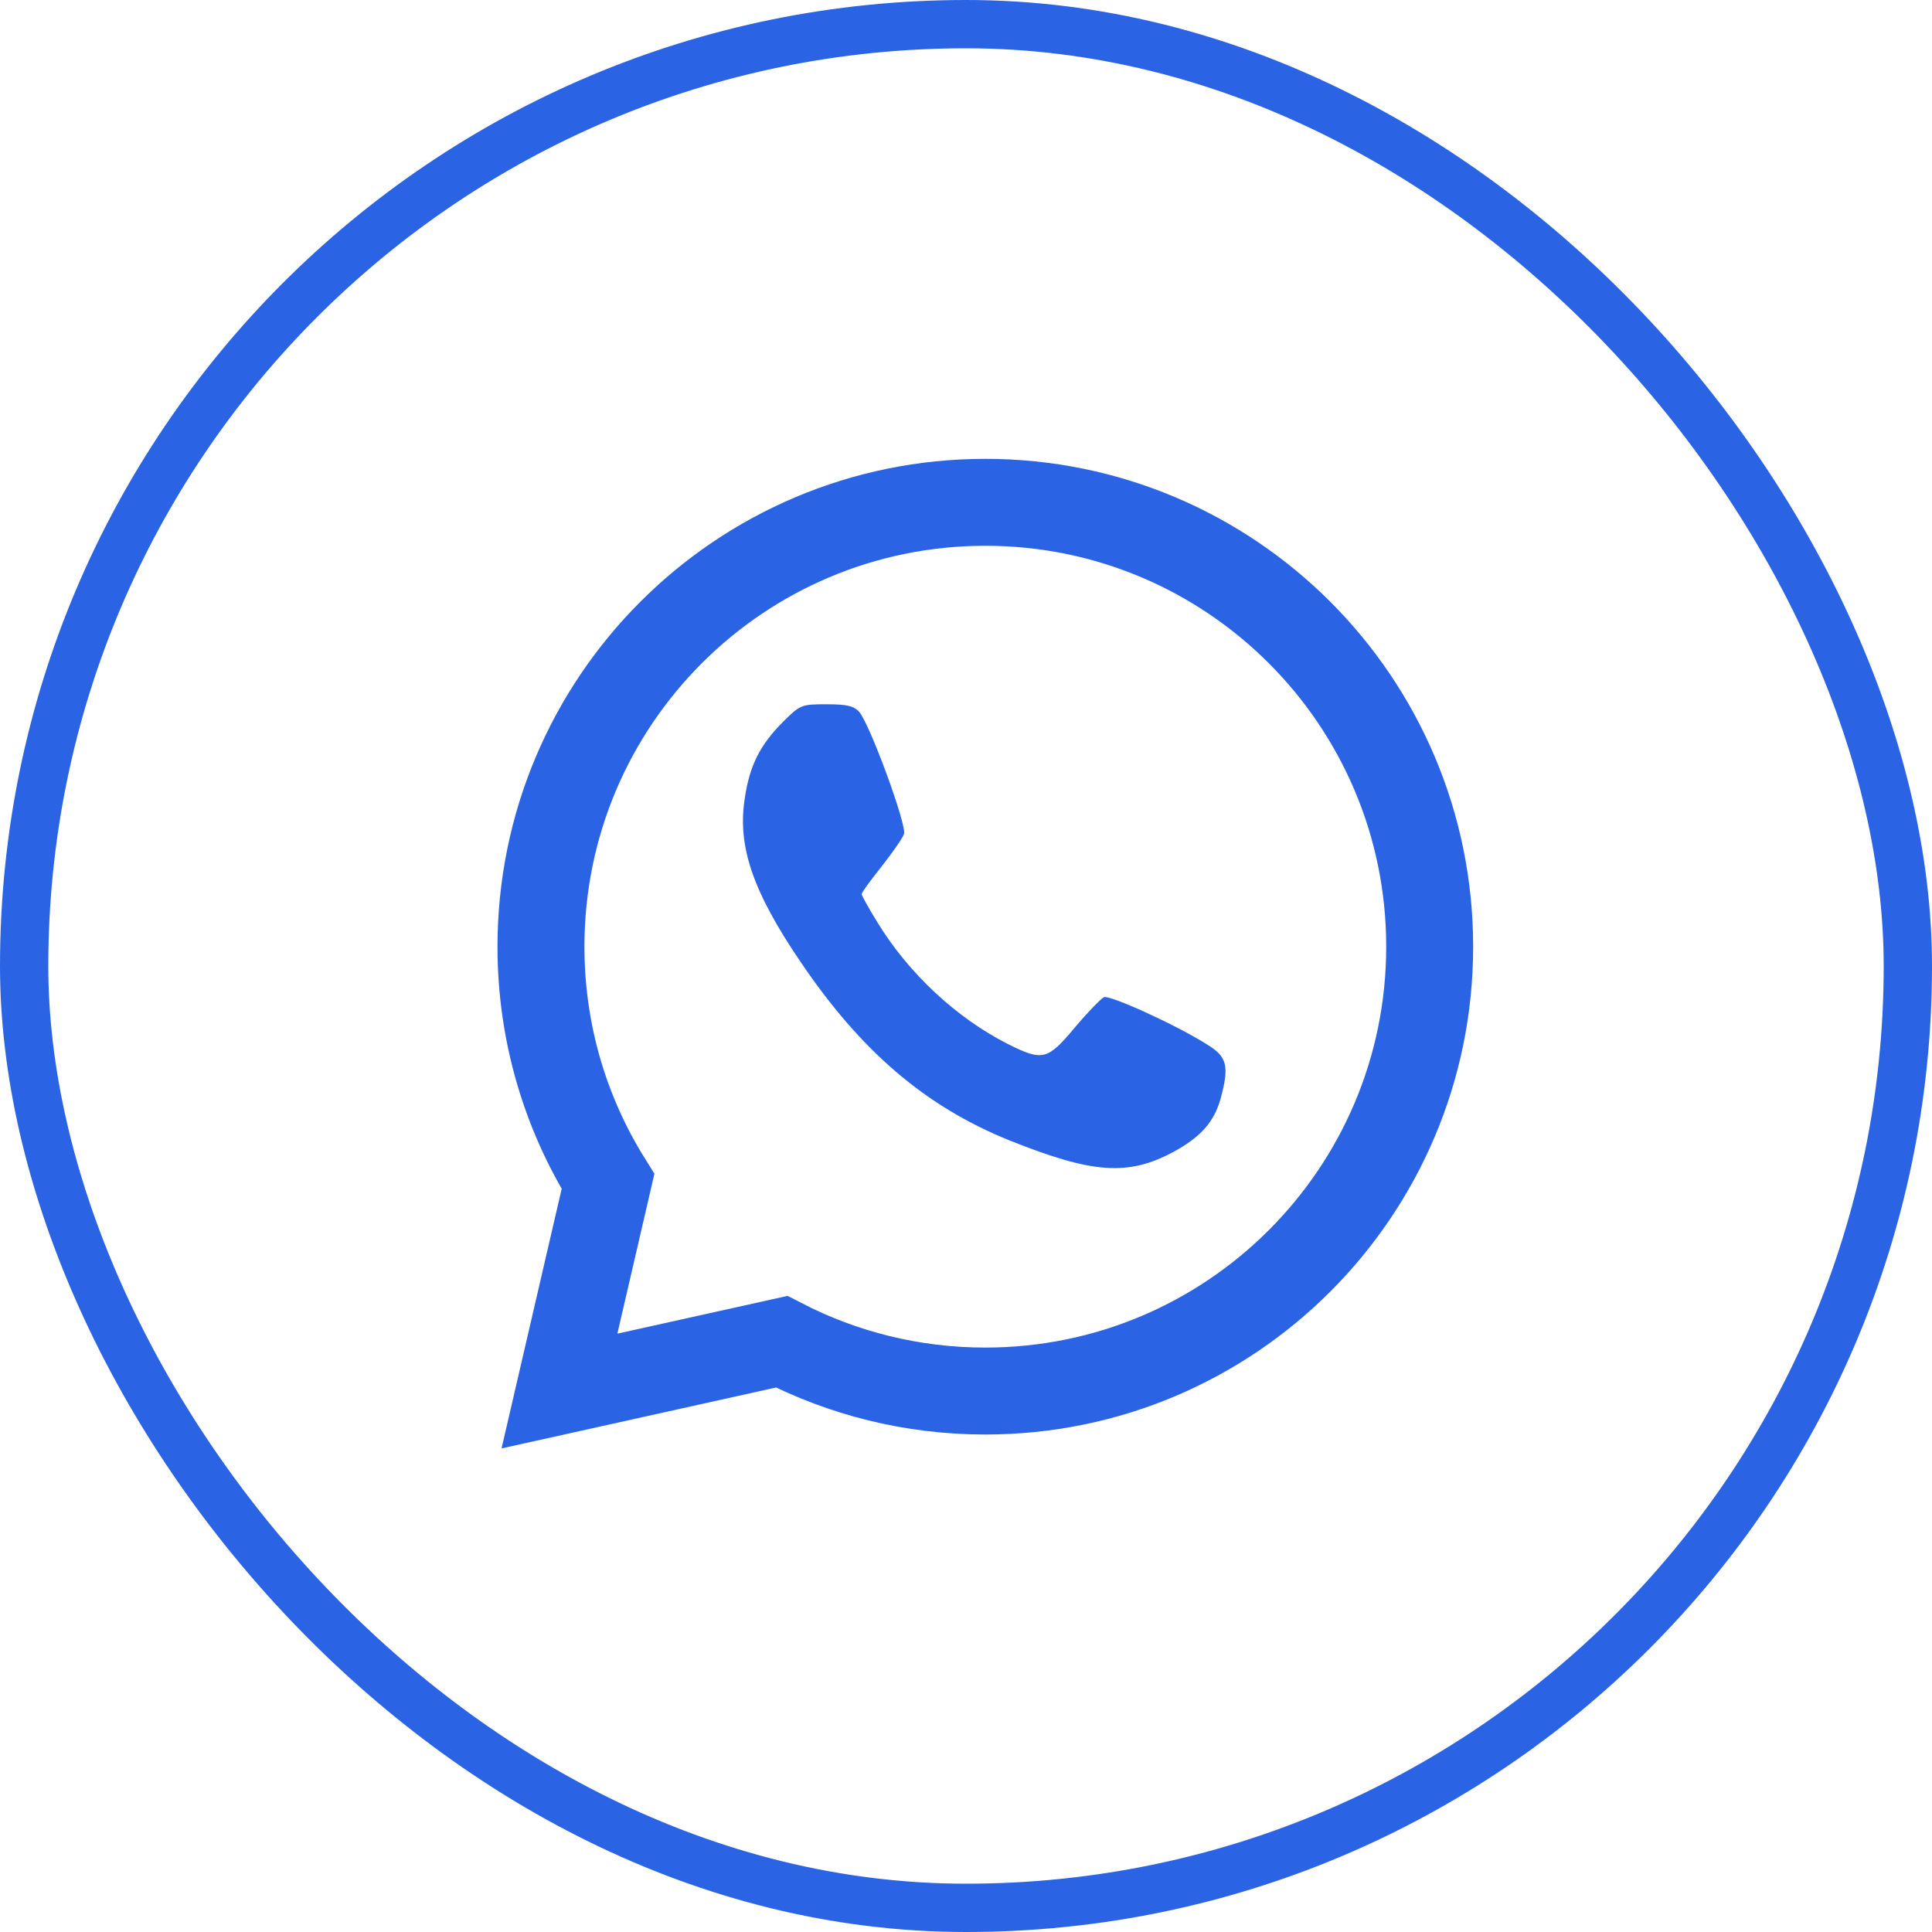 <?xml version="1.0" encoding="UTF-8"?> <svg xmlns="http://www.w3.org/2000/svg" width="40" height="40" viewBox="0 0 40 40" fill="none"><rect x="0.5" y="0.5" width="39" height="39" rx="19.5" stroke="#2A64E4"></rect><path d="M20.4 28.8C25.481 28.8 29.6 24.681 29.6 19.6C29.6 14.519 25.481 10.4 20.4 10.4C15.319 10.4 11.2 14.519 11.2 19.6C11.2 21.385 11.708 23.051 12.588 24.461L11.583 28.8L16.183 27.779C17.446 28.431 18.88 28.8 20.4 28.8Z" stroke="#2A64E4" stroke-width="1.8"></path><path d="M16.208 14.949C15.74 15.418 15.522 15.844 15.422 16.513C15.263 17.509 15.572 18.437 16.576 19.917C17.839 21.782 19.169 22.912 20.908 23.614C22.623 24.3 23.351 24.35 24.279 23.857C24.856 23.547 25.14 23.229 25.274 22.736C25.45 22.084 25.408 21.883 25.015 21.64C24.379 21.23 22.974 20.595 22.857 20.645C22.79 20.678 22.514 20.963 22.247 21.281C21.686 21.95 21.586 21.975 20.866 21.615C19.796 21.072 18.801 20.143 18.157 19.081C17.981 18.797 17.839 18.537 17.839 18.512C17.839 18.479 18.023 18.228 18.249 17.944C18.474 17.659 18.684 17.358 18.717 17.266C18.776 17.082 18.006 14.983 17.789 14.74C17.68 14.615 17.529 14.581 17.111 14.581C16.593 14.581 16.568 14.59 16.208 14.949Z" fill="#2A64E4"></path></svg> 